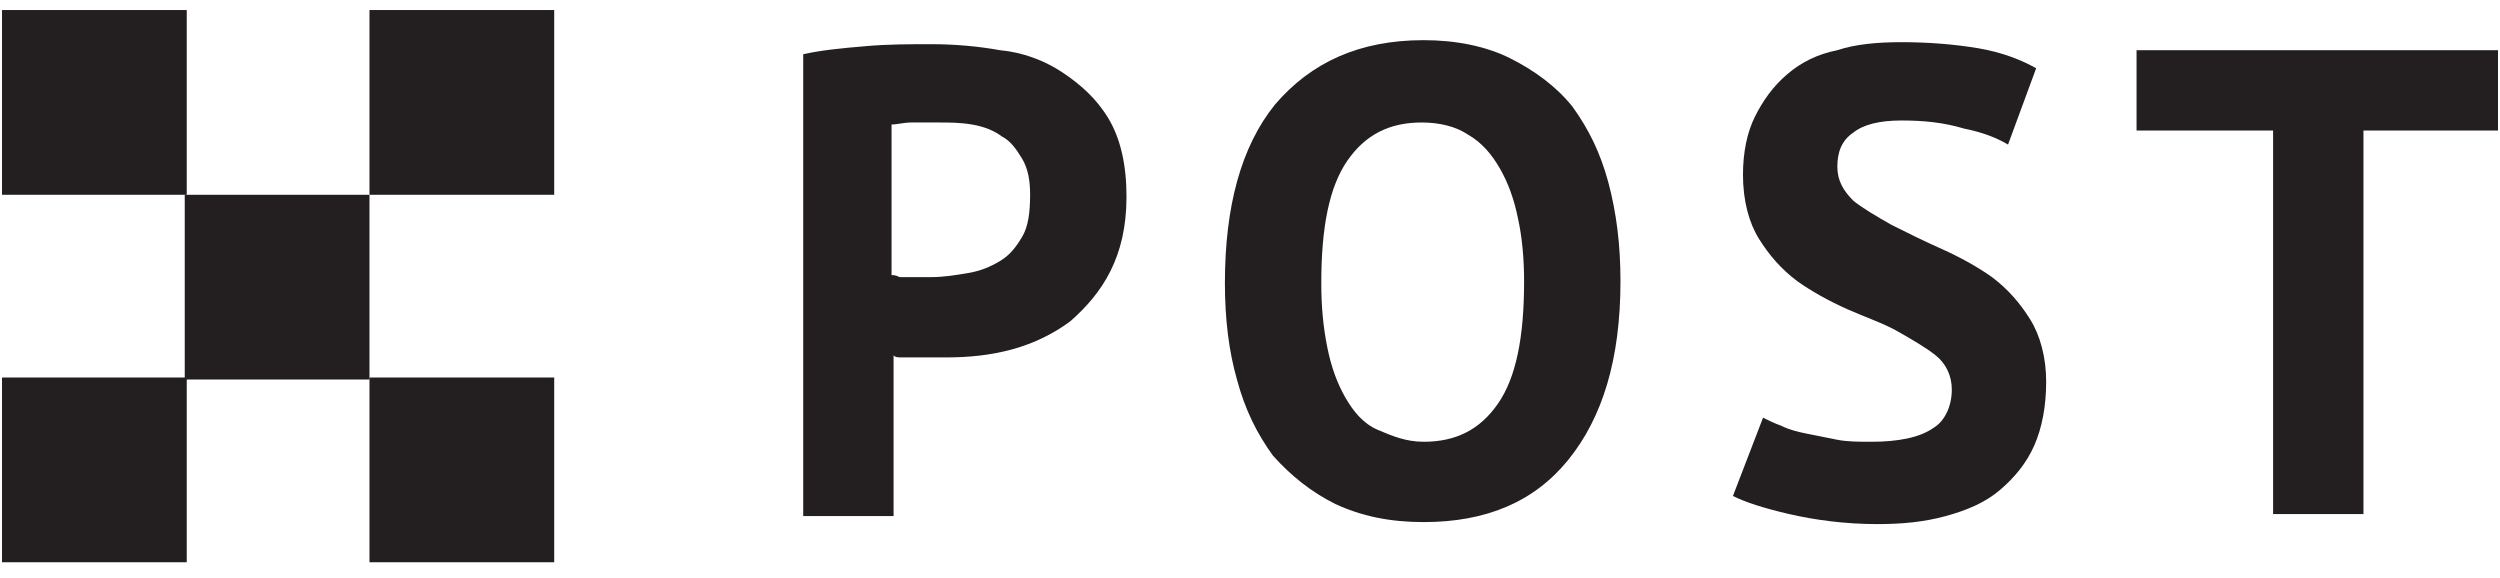 <?xml version="1.0" encoding="UTF-8"?> <!-- Generator: Adobe Illustrator 23.1.1, SVG Export Plug-In . SVG Version: 6.00 Build 0) --> <svg xmlns="http://www.w3.org/2000/svg" xmlns:xlink="http://www.w3.org/1999/xlink" id="Layer_1" x="0px" y="0px" viewBox="0 0 124.5 28.8" style="enable-background:new 0 0 124.5 28.8;" xml:space="preserve"> <style type="text/css"> .st0{fill:#231F20;} </style> <g> <path class="st0" d="M40,2.7c0.9-0.2,1.9-0.3,3.1-0.4c1.1-0.1,2.2-0.1,3.3-0.1s2.3,0.1,3.4,0.3C50.9,2.6,52,3,52.9,3.6 s1.7,1.3,2.3,2.3s0.9,2.3,0.9,3.9c0,1.5-0.3,2.7-0.8,3.7s-1.2,1.8-2,2.5c-0.8,0.6-1.8,1.1-2.9,1.4c-1.1,0.3-2.2,0.4-3.3,0.4 c-0.1,0-0.3,0-0.5,0s-0.5,0-0.8,0s-0.5,0-0.8,0s-0.4,0-0.5-0.1v8H40V2.7z M46.7,6.1c-0.4,0-0.9,0-1.3,0c-0.4,0-0.7,0.1-1,0.1v7.5 c0.1,0,0.2,0,0.4,0.1c0.2,0,0.4,0,0.6,0c0.2,0,0.4,0,0.6,0c0.2,0,0.3,0,0.4,0c0.6,0,1.2-0.1,1.8-0.2c0.6-0.1,1.1-0.3,1.6-0.6 s0.8-0.7,1.1-1.2s0.4-1.2,0.4-2.1c0-0.7-0.1-1.3-0.4-1.8c-0.3-0.5-0.6-0.9-1-1.1c-0.4-0.3-0.9-0.5-1.5-0.6 C47.8,6.1,47.3,6.1,46.7,6.1z"></path> <path class="st0" d="M61,14.1c0-3.8,0.8-6.8,2.5-8.9C65.3,3.1,67.7,2,70.9,2c1.6,0,3.1,0.3,4.3,0.9c1.2,0.6,2.3,1.4,3.1,2.4 c0.8,1.1,1.4,2.3,1.8,3.8s0.6,3.1,0.6,4.9c0,3.9-0.9,6.8-2.6,8.9S74,26,70.9,26c-1.7,0-3.1-0.3-4.4-0.9c-1.2-0.6-2.2-1.4-3.1-2.4 c-0.8-1.1-1.4-2.3-1.8-3.8C61.2,17.5,61,15.9,61,14.1z M65.8,14.1c0,1.2,0.1,2.2,0.3,3.2c0.2,1,0.5,1.8,0.9,2.5s0.9,1.3,1.6,1.6 S70,22,70.9,22c1.6,0,2.8-0.6,3.7-1.9c0.9-1.3,1.3-3.3,1.3-6.1c0-1.1-0.1-2.2-0.3-3.1c-0.2-1-0.5-1.8-0.9-2.5s-0.9-1.3-1.6-1.7 c-0.6-0.4-1.4-0.6-2.3-0.6c-1.6,0-2.8,0.6-3.7,1.9C66.2,9.3,65.8,11.3,65.8,14.1z"></path> <path class="st0" d="M97.2,19.4c0-0.7-0.3-1.3-0.8-1.7c-0.5-0.4-1.2-0.8-1.9-1.2s-1.6-0.7-2.5-1.1c-0.9-0.4-1.8-0.9-2.5-1.4 c-0.8-0.6-1.4-1.3-1.9-2.1s-0.8-1.9-0.8-3.2c0-1.1,0.2-2.1,0.6-2.9s0.9-1.5,1.6-2.1s1.5-1,2.5-1.2c0.9-0.3,2-0.4,3.2-0.4 c1.3,0,2.6,0.1,3.8,0.3c1.2,0.2,2.2,0.6,2.9,1L100,7.2c-0.5-0.3-1.2-0.6-2.2-0.8c-1-0.3-2-0.4-3.1-0.4s-1.9,0.2-2.4,0.6 c-0.6,0.4-0.8,1-0.8,1.7s0.3,1.2,0.8,1.7c0.5,0.4,1.2,0.8,1.9,1.2c0.8,0.4,1.6,0.8,2.5,1.2s1.8,0.9,2.5,1.4 c0.8,0.6,1.4,1.3,1.9,2.1s0.8,1.9,0.8,3.1s-0.2,2.3-0.6,3.2c-0.4,0.9-1,1.6-1.7,2.2s-1.6,1-2.7,1.3s-2.2,0.4-3.4,0.4 c-1.6,0-3.1-0.2-4.4-0.5s-2.2-0.6-2.8-0.9l1.5-3.9c0.2,0.1,0.6,0.3,0.9,0.4c0.4,0.2,0.8,0.3,1.3,0.4s1,0.2,1.5,0.3 C92,22,92.6,22,93.2,22c1.3,0,2.4-0.2,3.1-0.7C96.8,21,97.2,20.3,97.2,19.4z"></path> <path class="st0" d="M124.4,6.5h-6.7v19.1h-4.5V6.5h-6.8v-4h18V6.5z"></path> </g> <g> <rect x="0.1" y="0.5" class="st0" width="9.2" height="9.2"></rect> <rect x="9.2" y="9.7" class="st0" width="9.2" height="9.2"></rect> <rect x="18.4" y="18.8" class="st0" width="9.2" height="9.2"></rect> <rect x="18.4" y="0.5" class="st0" width="9.2" height="9.2"></rect> <rect x="0.1" y="18.8" class="st0" width="9.2" height="9.2"></rect> </g> </svg> 
